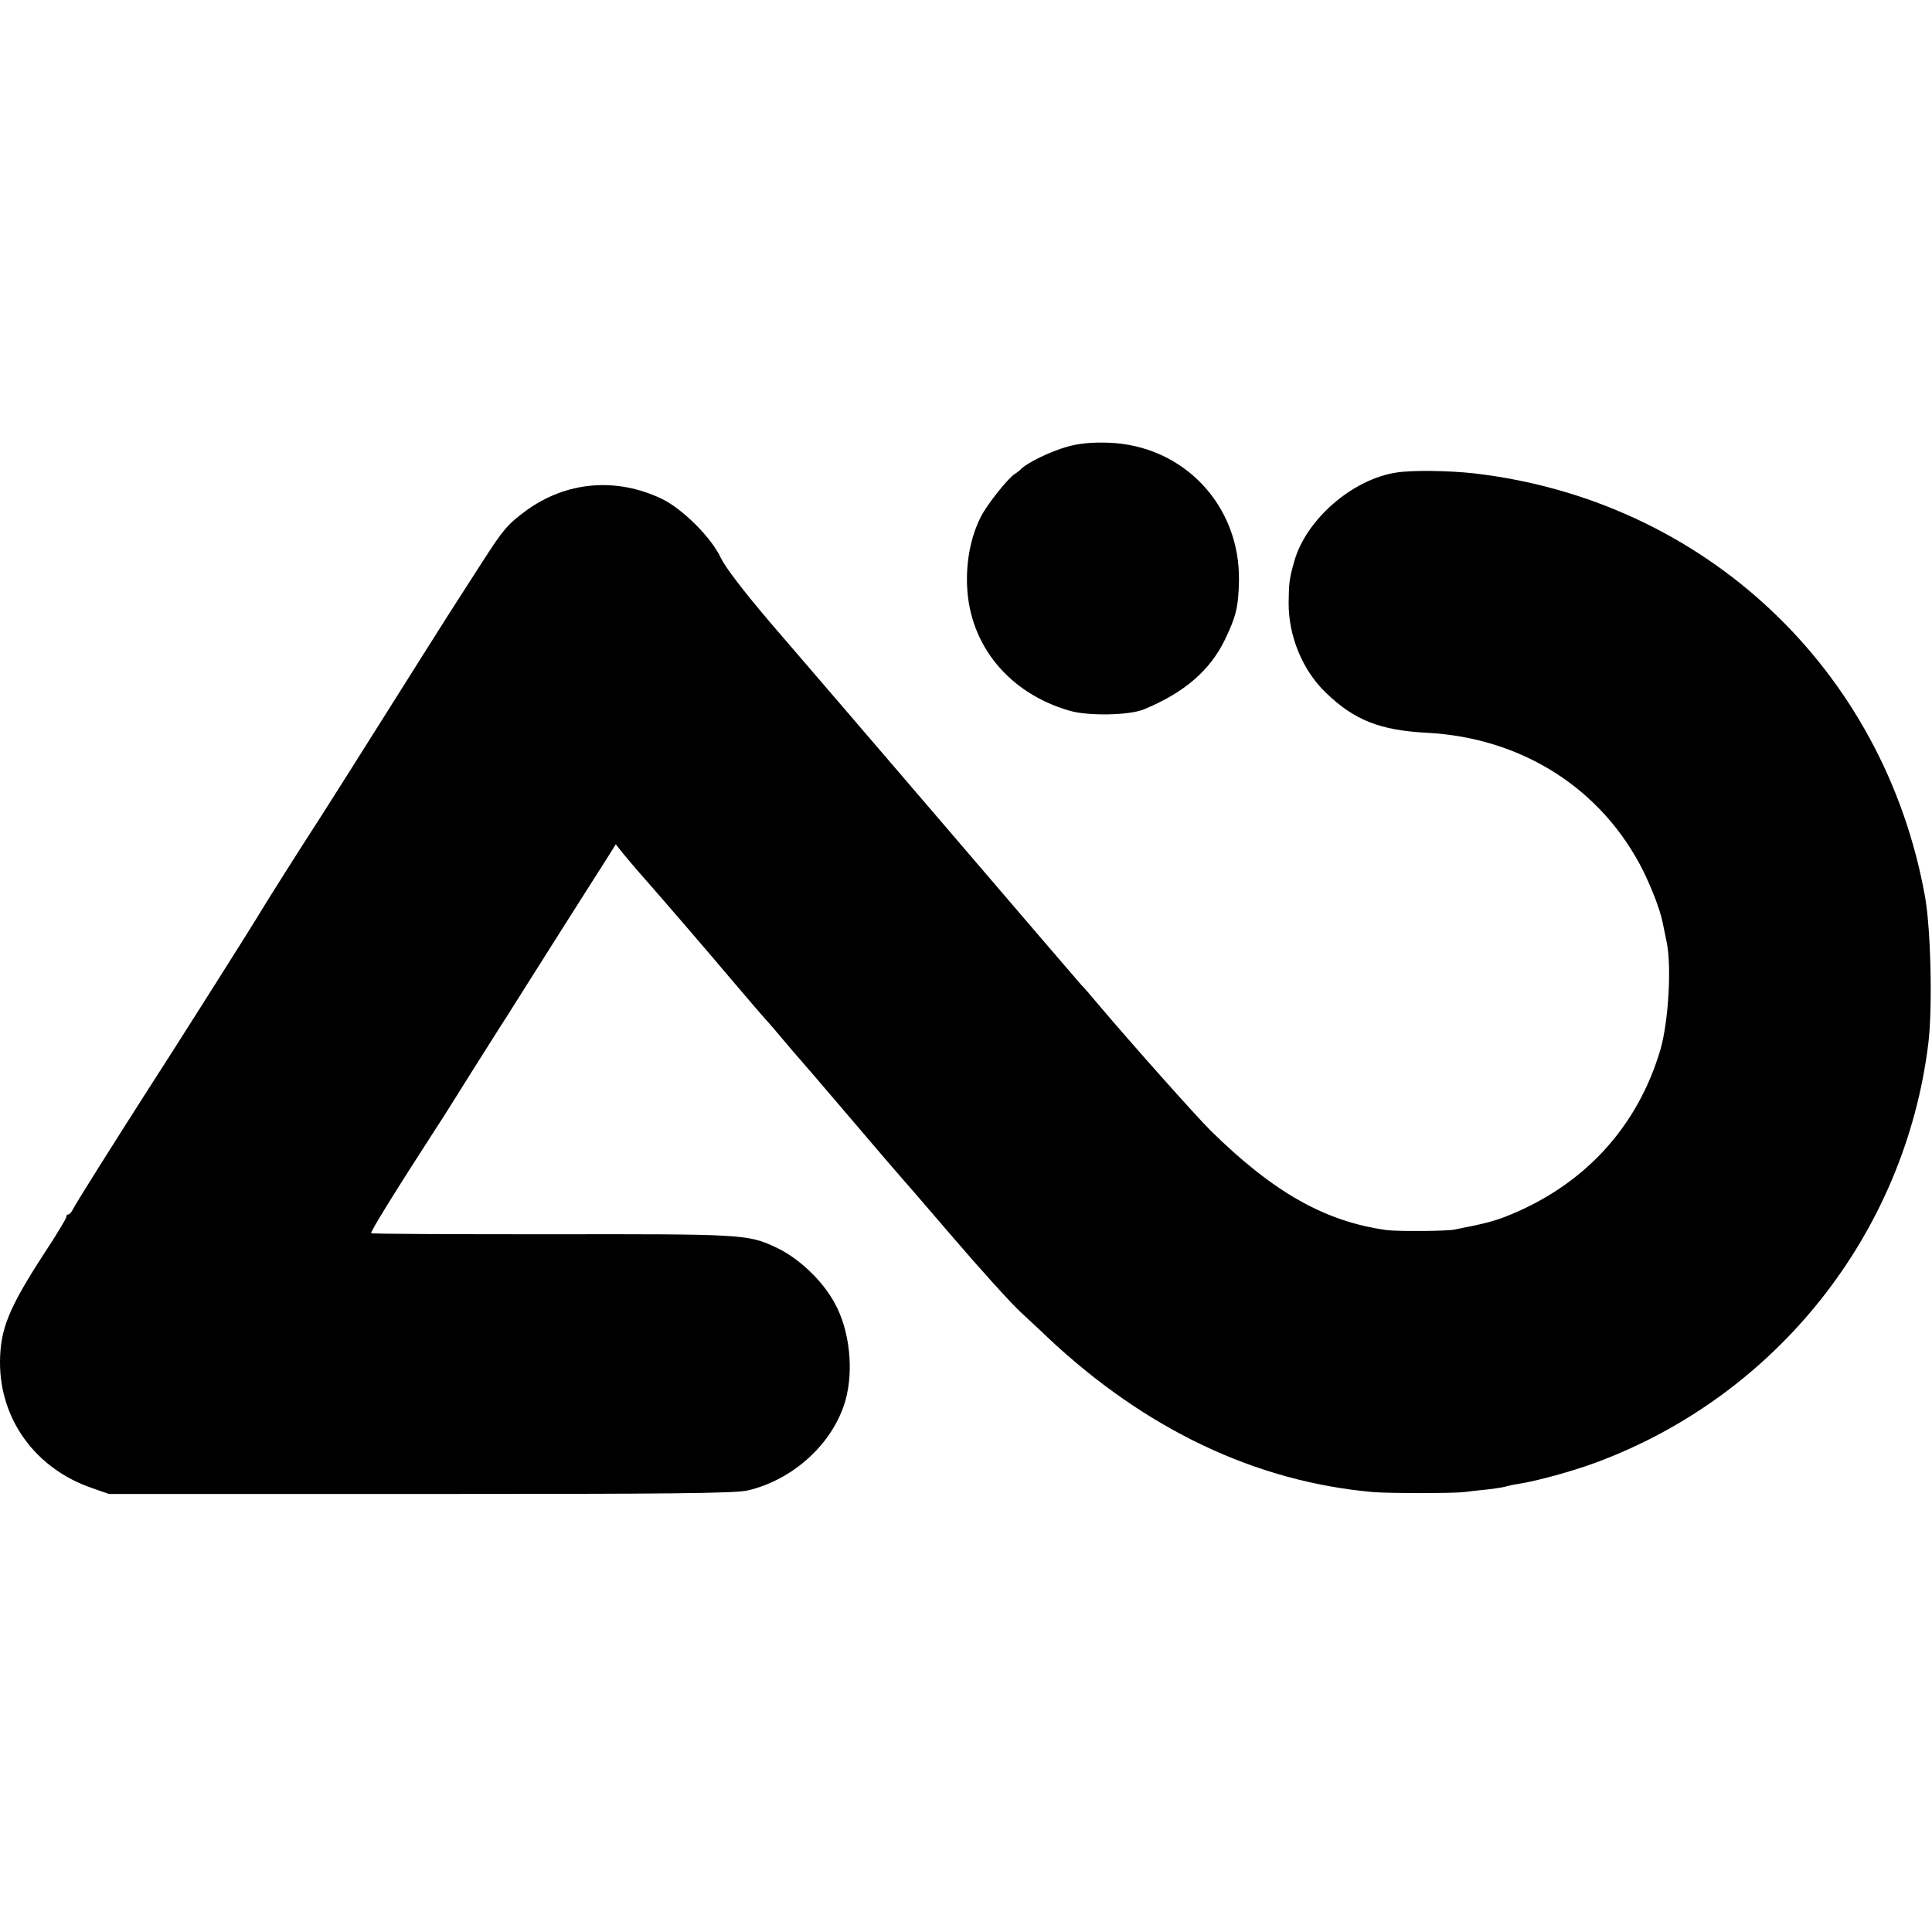<?xml version="1.0" standalone="no"?>
<!DOCTYPE svg PUBLIC "-//W3C//DTD SVG 20010904//EN"
 "http://www.w3.org/TR/2001/REC-SVG-20010904/DTD/svg10.dtd">
<svg version="1.0" xmlns="http://www.w3.org/2000/svg"
 width="700pt" height="700pt" viewBox="0 0 700 700"
 preserveAspectRatio="xMidYMid meet">
<g transform="translate(0,700) scale(0.1,-0.1)"
fill="#000000" stroke="none">
<path d="M3865 5381 c-59 -17 -138 -55 -163 -78 -7 -7 -18 -16 -25 -20 -26
-17 -100 -110 -123 -155 -36 -71 -54 -160 -50 -252 9 -214 152 -388 371 -451
67 -20 218 -17 270 5 145 60 238 140 292 250 41 85 50 119 52 215 5 274 -201
492 -474 501 -63 2 -108 -3 -150 -15z"/>
<path d="M5060 5288 c-160 -24 -329 -171 -371 -323 -18 -64 -19 -76 -20 -148
-1 -121 50 -245 134 -326 103 -100 196 -137 367 -146 345 -18 635 -203 784
-501 33 -68 61 -141 70 -186 3 -13 9 -45 15 -73 18 -89 6 -288 -23 -388 -84
-284 -280 -495 -561 -605 -44 -17 -78 -26 -185 -47 -30 -6 -203 -7 -245 -2
-224 31 -410 136 -638 360 -52 51 -299 329 -407 457 -30 36 -57 67 -61 70 -3
3 -223 259 -489 570 -267 311 -553 645 -638 743 -97 114 -163 200 -180 235
-34 74 -139 178 -213 214 -166 80 -348 64 -494 -43 -66 -49 -81 -66 -160 -189
-37 -58 -78 -121 -90 -140 -20 -30 -188 -297 -398 -630 -33 -52 -74 -117 -92
-145 -71 -109 -211 -331 -220 -347 -11 -21 -316 -503 -410 -648 -125 -195
-260 -410 -270 -430 -5 -11 -13 -20 -17 -20 -5 0 -8 -4 -8 -10 0 -5 -34 -62
-77 -127 -132 -203 -162 -278 -163 -397 -1 -209 129 -387 332 -457 l63 -22
1130 0 c898 0 1141 2 1185 13 165 39 308 170 353 325 31 110 16 255 -39 354
-45 83 -133 166 -218 204 -97 45 -126 46 -808 45 -357 0 -651 1 -653 4 -4 4
79 139 240 388 13 19 67 105 120 190 54 85 112 178 130 205 17 28 99 156 180
285 82 129 164 259 183 288 l33 53 27 -34 c15 -18 52 -62 84 -98 59 -67 229
-264 313 -364 62 -73 118 -138 125 -145 3 -3 30 -34 60 -70 30 -36 57 -67 60
-70 3 -3 84 -97 180 -210 96 -113 177 -207 180 -210 3 -3 89 -102 190 -220
101 -118 213 -242 249 -275 35 -33 79 -73 96 -90 354 -333 753 -523 1179 -561
61 -5 289 -5 331 0 17 2 57 7 89 10 33 4 62 9 65 11 3 1 24 6 45 9 68 11 192
45 276 76 656 242 1123 831 1207 1522 15 127 9 409 -12 528 -148 826 -801
1439 -1635 1535 -91 10 -221 12 -280 3z"/>
</g>
</svg>

